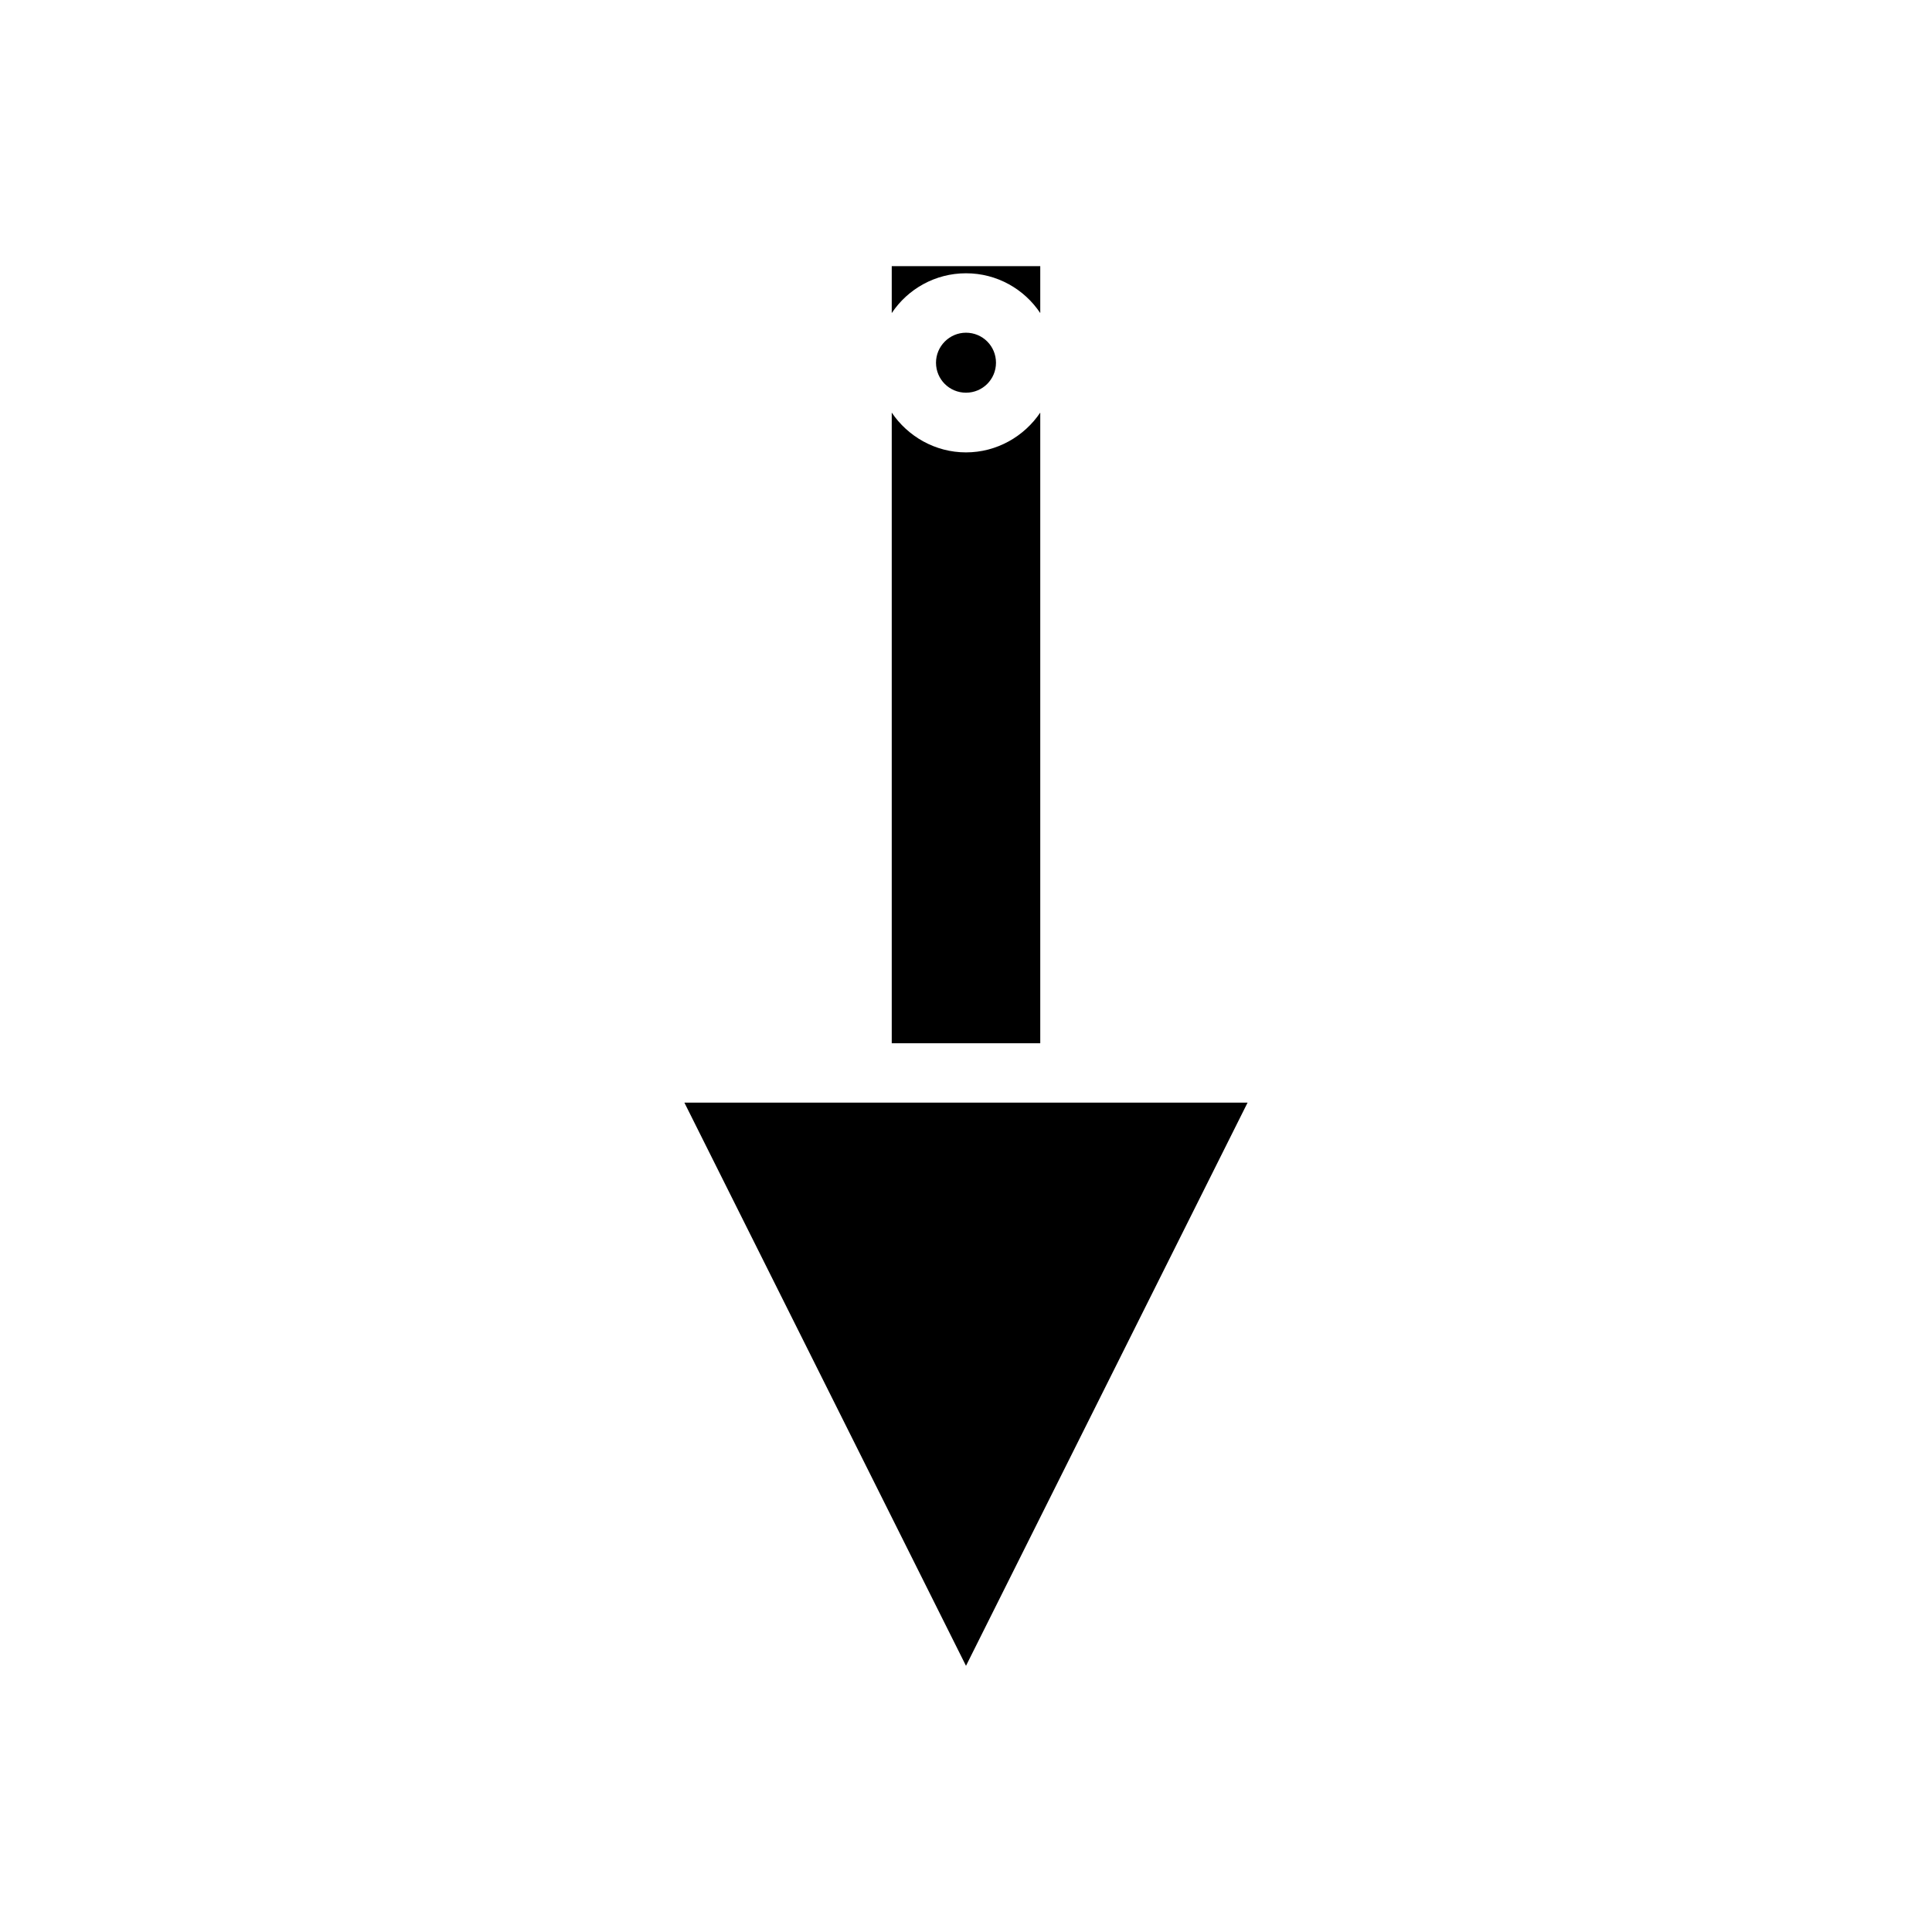 <?xml version="1.0" encoding="UTF-8"?>
<!-- Uploaded to: ICON Repo, www.iconrepo.com, Generator: ICON Repo Mixer Tools -->
<svg fill="#000000" width="800px" height="800px" version="1.1" viewBox="144 144 512 512" xmlns="http://www.w3.org/2000/svg">
 <g>
  <path d="m380.32 253.34v167.12h39.359v-167.12c-4.25 6.297-11.492 10.547-19.68 10.547s-15.43-4.25-19.68-10.547z"/>
  <path d="m392.05 240.12c0 4.41 3.543 7.949 7.949 7.949 4.41 0 7.949-3.543 7.949-7.949 0-4.41-3.543-7.949-7.949-7.949s-7.949 3.621-7.949 7.949z"/>
  <path d="m474.62 436.21h-149.25l74.629 149.25z"/>
  <path d="m419.68 226.97v-12.438h-39.359v12.438c4.25-6.375 11.492-10.547 19.68-10.547 8.184-0.004 15.426 4.168 19.68 10.547z"/>
 </g>
</svg>